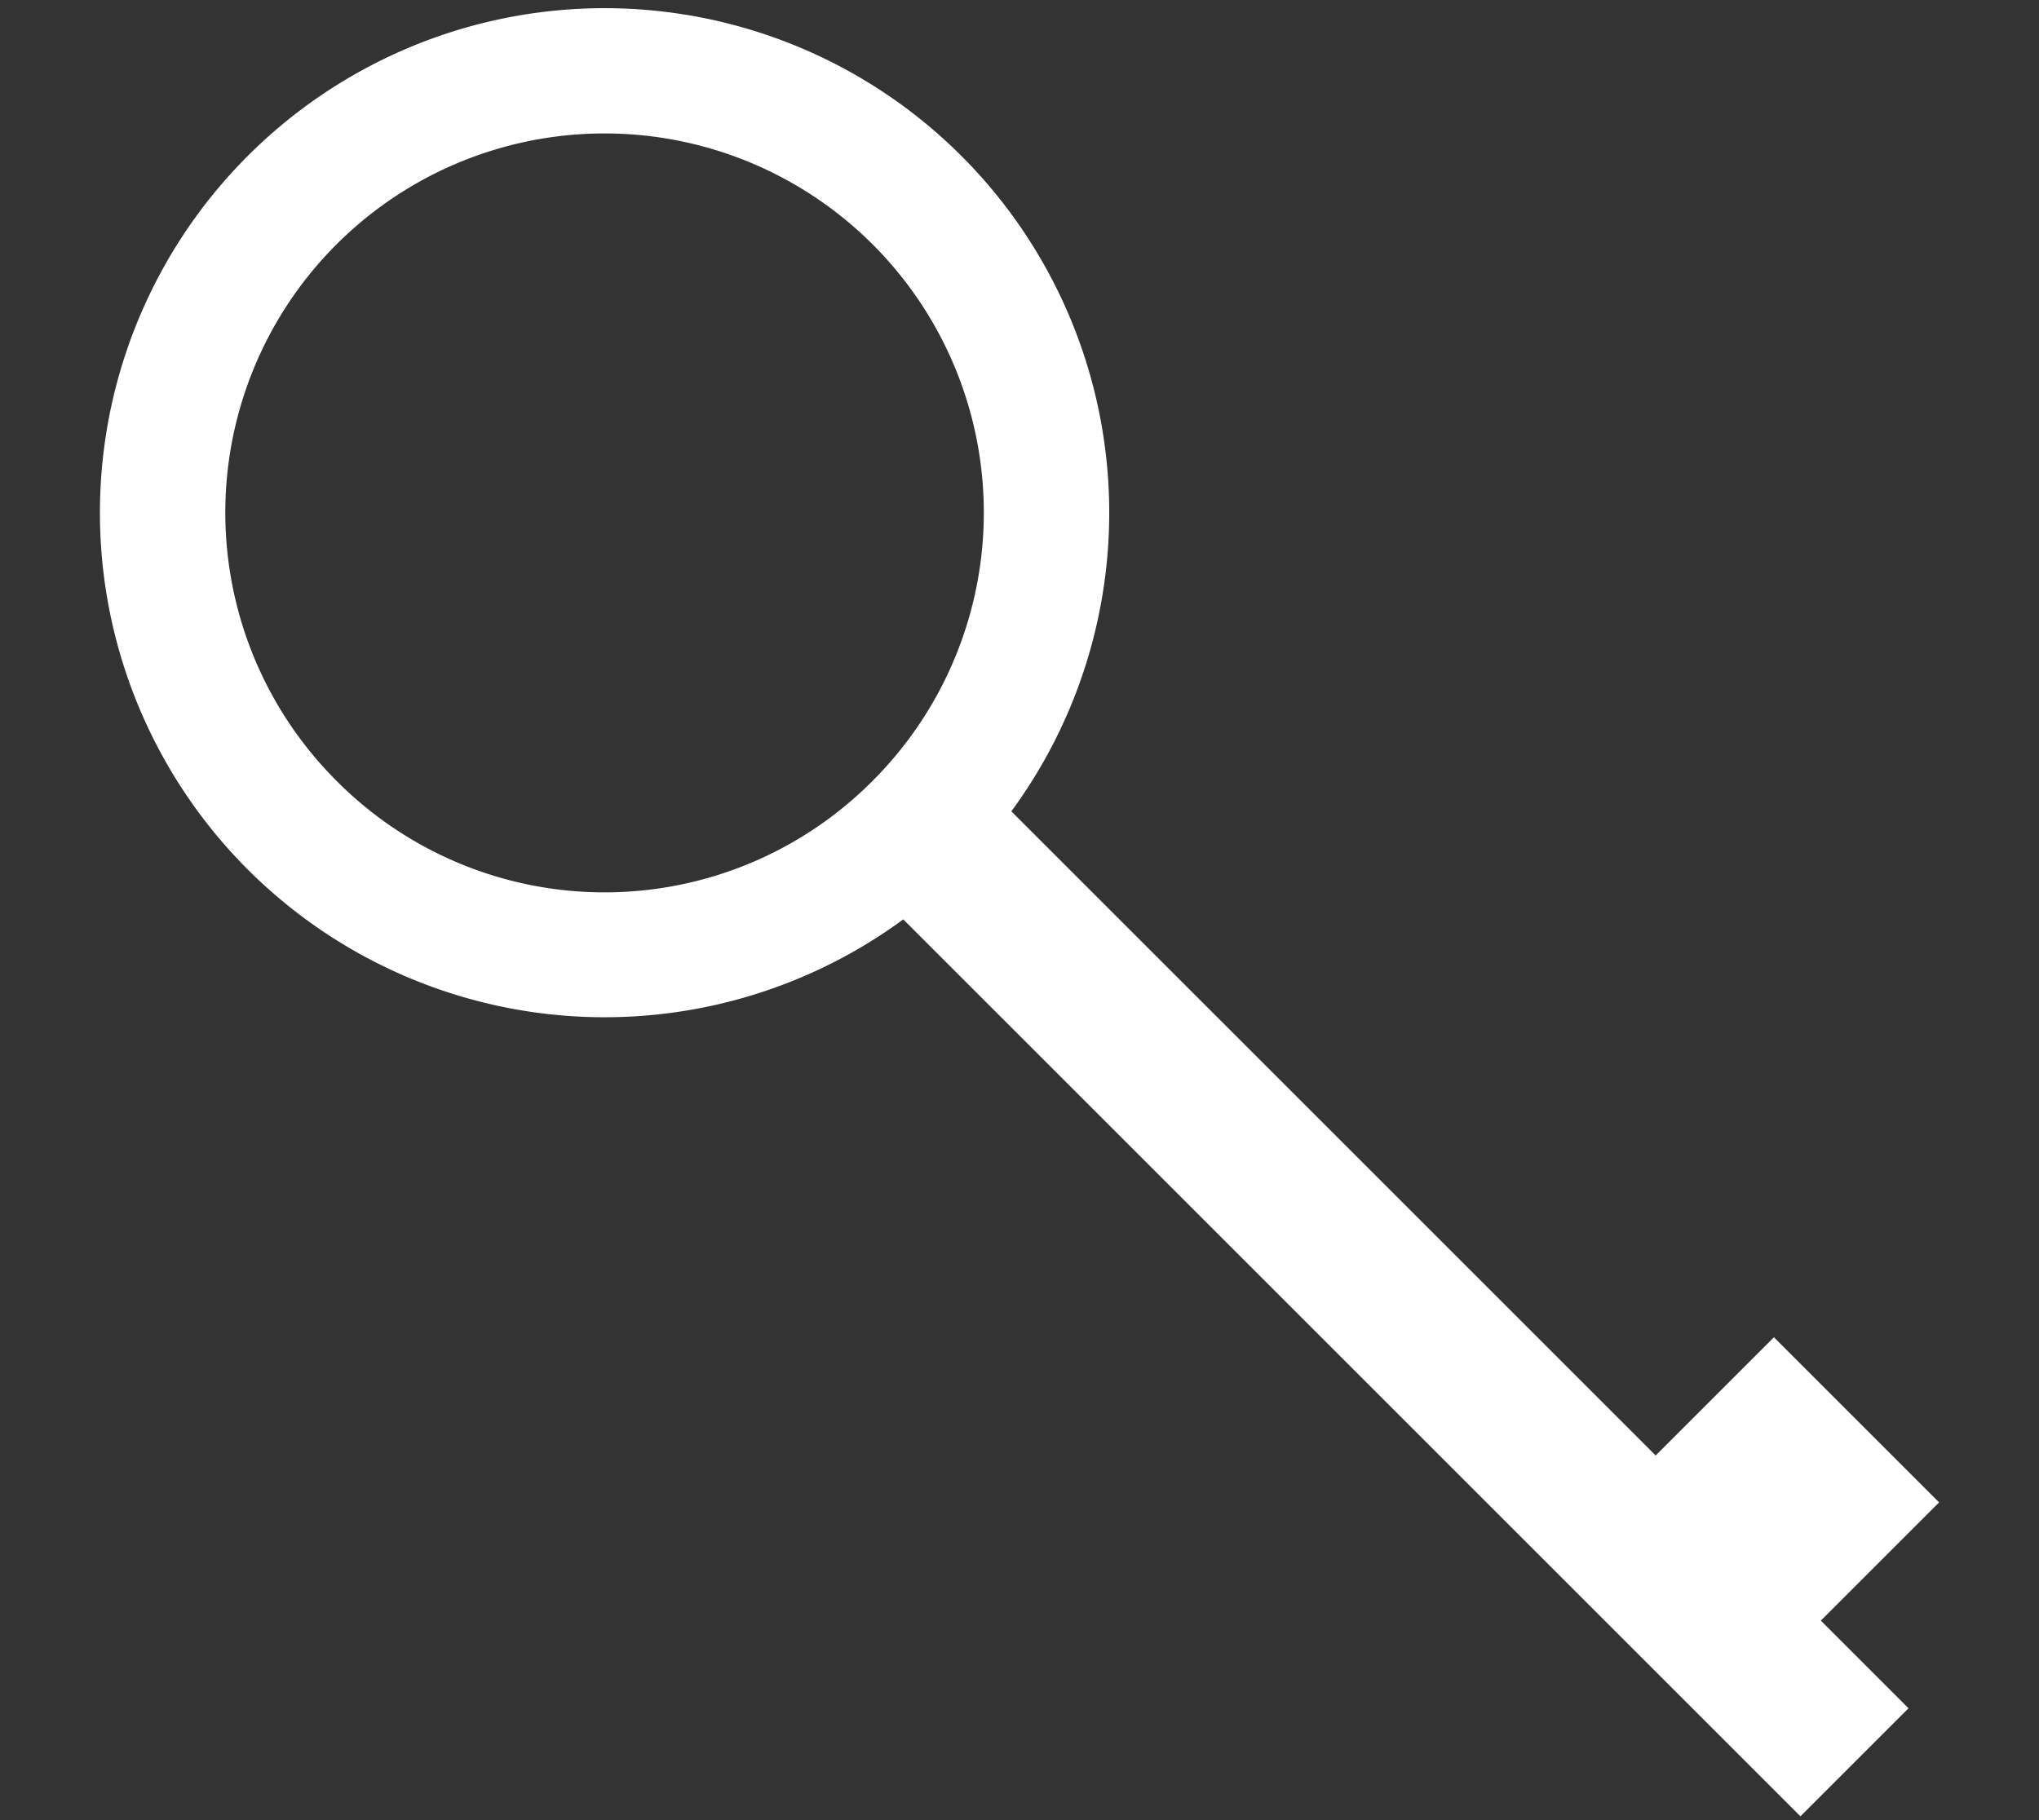 <svg id="Слой_1" data-name="Слой 1" xmlns="http://www.w3.org/2000/svg" viewBox="0 0 100 89.3"><rect x="0" y="0" width="100" height="89.3" fill="#333333" stroke="none"/><defs><style>.cls-1{fill:#fff;}</style></defs><title>Монтажная область 1</title><path class="cls-1" d="M90.7,69.3h0L87,65.6l-5.8,5.8L49.6,39.8a24.75,24.75,0,1,0-5.3,5.3l44,44,5.3-5.3-4.3-4.3,5.8-5.8Zm-74.2-31a18.6,18.6,0,1,1,26.3,0A18.53,18.53,0,0,1,16.5,38.3Z"/></svg>